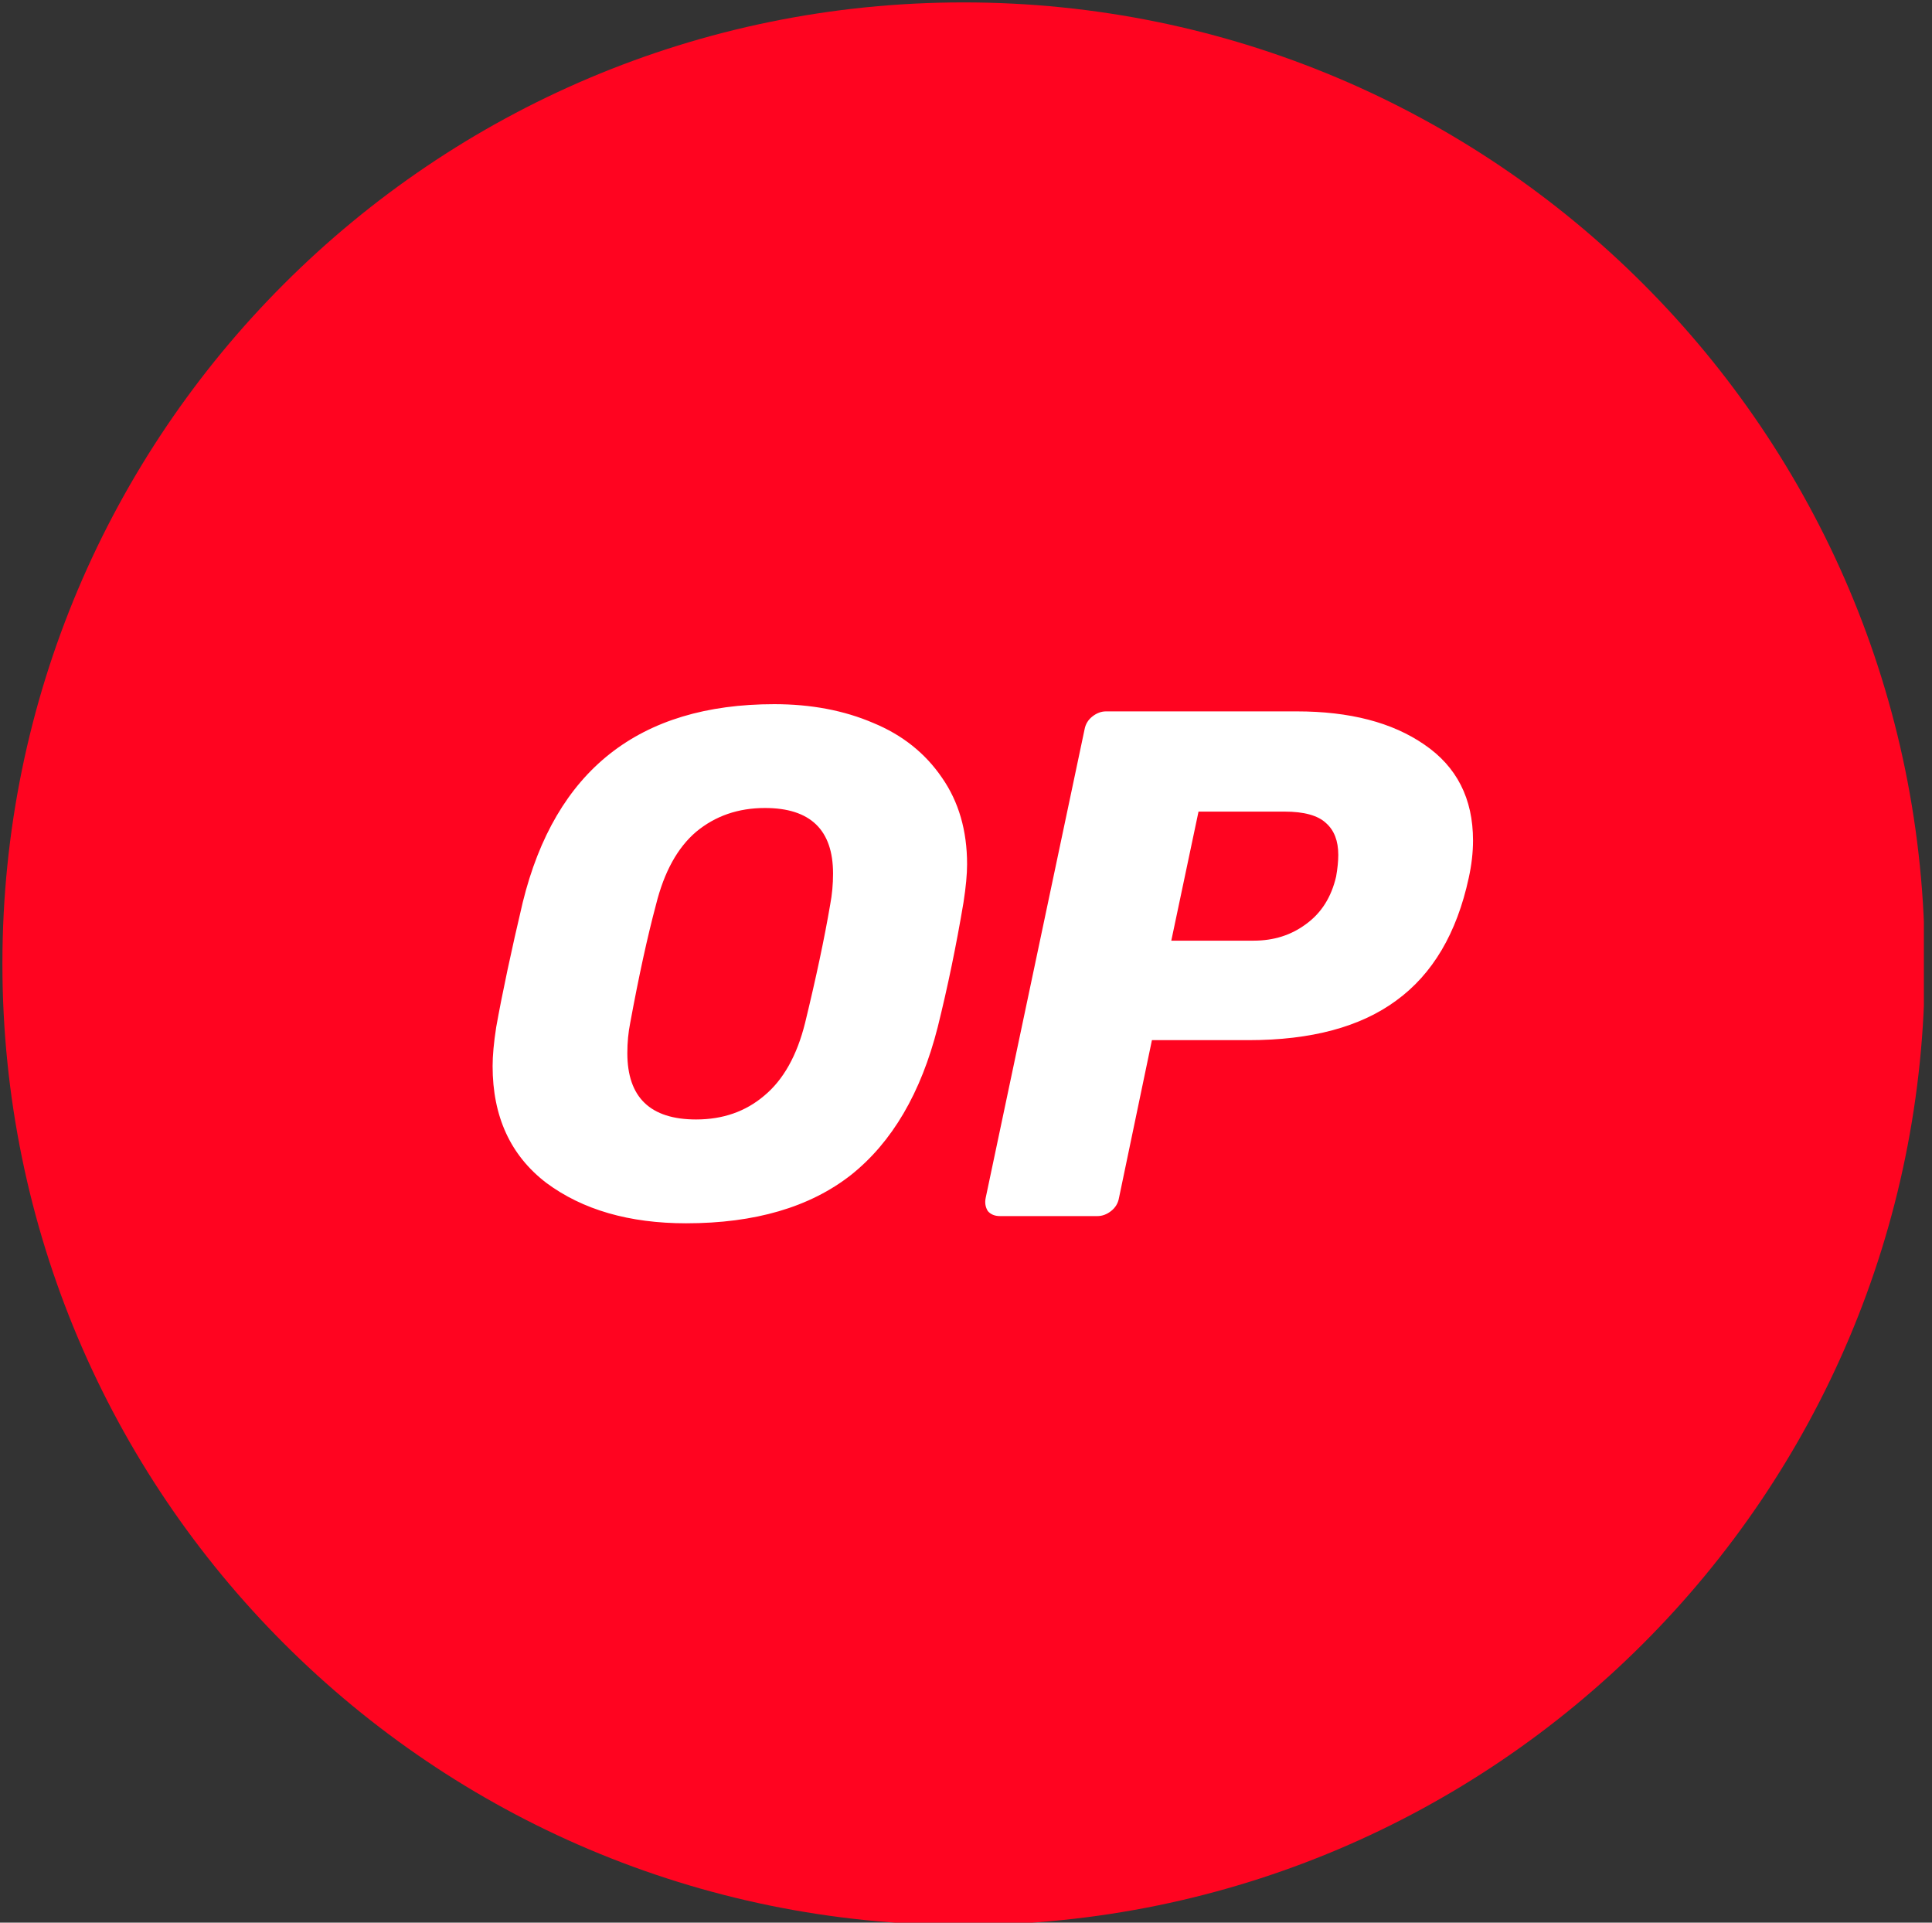 <svg xmlns="http://www.w3.org/2000/svg" width="201" height="200" fill="none" viewBox="0 0 201 200"><rect x="0" y="0" width="201" height="200" fill="#333333" stroke="none"/><g clip-path="url(#a)"><path fill="#FF0420" d="M100.25 200.25c55.228 0 100-44.772 100-100s-44.772-100-100-100-100 44.772-100 100 44.772 100 100 100"/><path fill="#fff" d="M71.383 127.25q-8.874 0-14.54-4.2-5.593-4.275-5.593-12.15 0-1.65.373-4.05.97-5.4 2.759-12.975 5.07-20.625 26.172-20.625 5.742 0 10.29 1.95 4.55 1.875 7.159 5.7 2.61 3.75 2.61 9 0 1.575-.373 3.975-1.119 6.675-2.684 12.975-2.61 10.275-9.023 15.375-6.413 5.025-17.15 5.025m1.044-10.8q4.176 0 7.084-2.475 2.982-2.475 4.25-7.575 1.715-7.05 2.61-12.3.298-1.575.298-3.225 0-6.825-7.084-6.825-4.176 0-7.158 2.475Q69.518 89 68.25 94.1q-1.343 5.025-2.684 12.3-.3 1.5-.299 3.15 0 6.9 7.159 6.9m31.609 10.05q-.82 0-1.267-.525-.373-.6-.224-1.35l10.29-48.75q.15-.825.82-1.35.672-.525 1.417-.525h19.835q8.277 0 13.272 3.45 5.071 3.45 5.071 9.975 0 1.875-.447 3.9-1.864 8.625-7.532 12.75-5.592 4.125-15.36 4.125h-10.067l-3.43 16.425q-.149.825-.82 1.35t-1.417.525zm26.397-28.65q3.132 0 5.443-1.725 2.387-1.725 3.132-4.95.224-1.275.224-2.25 0-2.175-1.268-3.3-1.268-1.2-4.325-1.2h-8.948l-2.833 13.425z"/></g><defs><clipPath id="a"><path fill="#fff" d="M.154 0h200v200h-200z"/></clipPath></defs></svg>